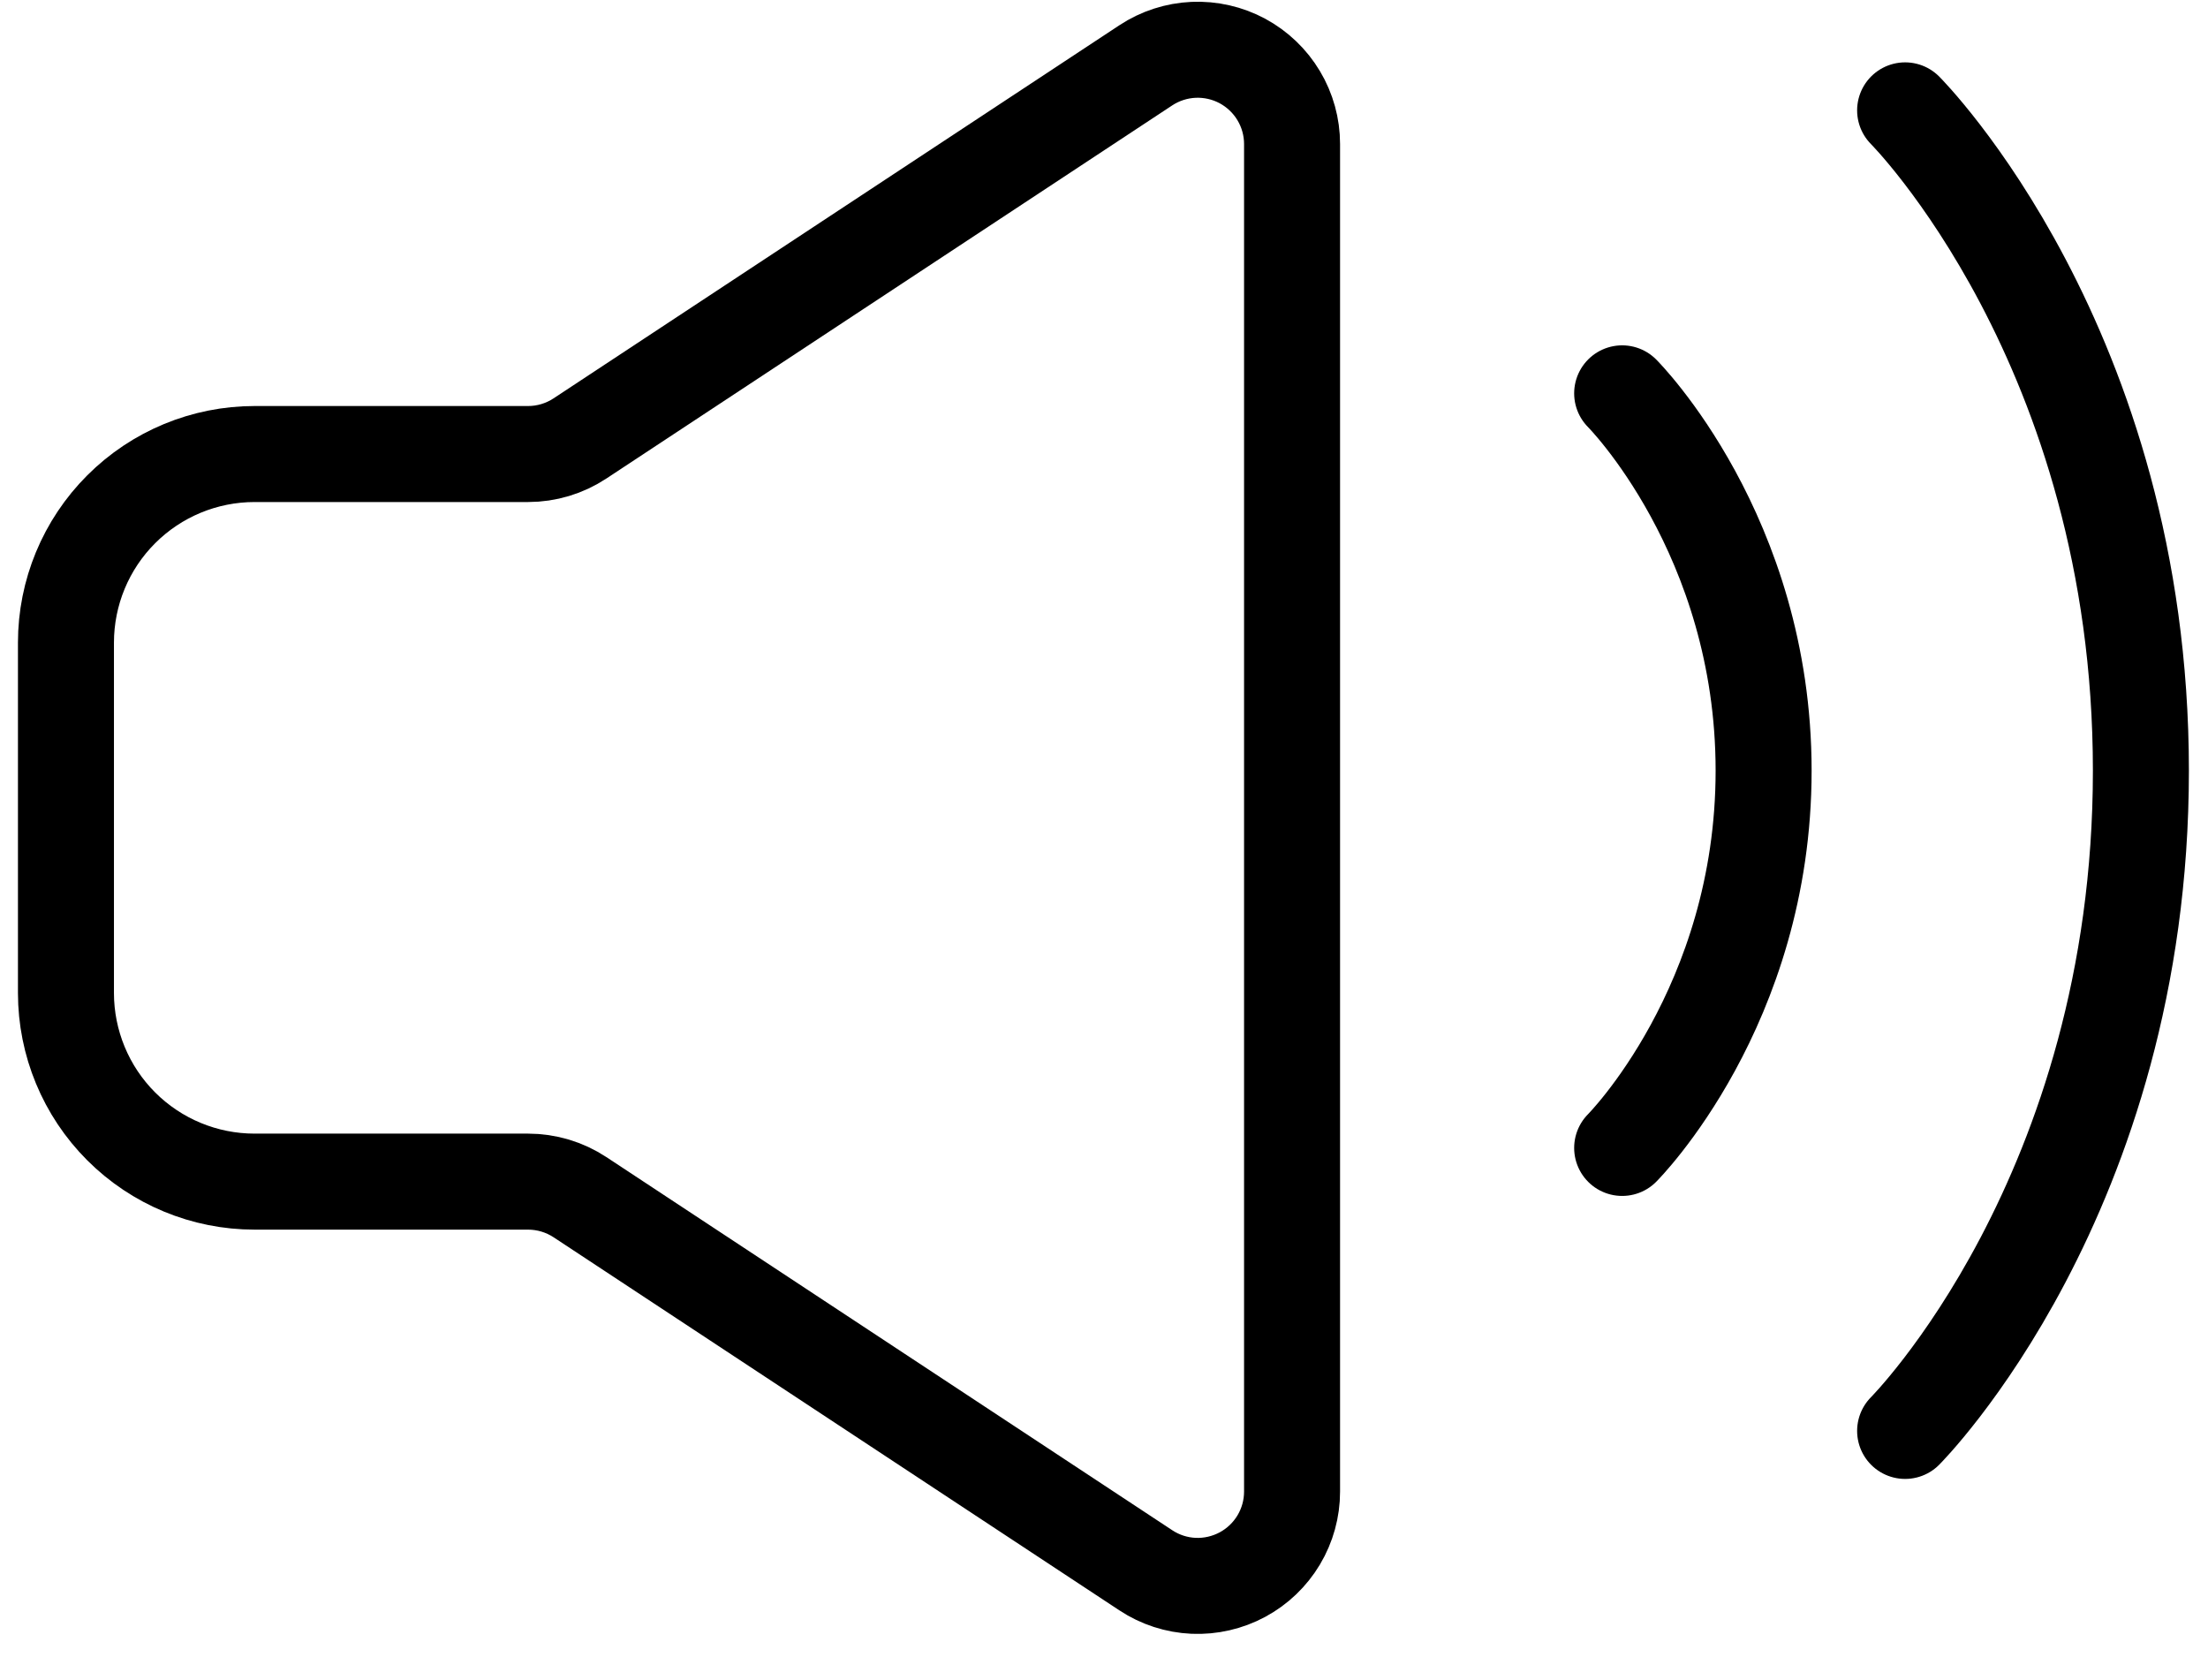 <svg width="46" height="35" viewBox="0 0 46 35" fill="none" xmlns="http://www.w3.org/2000/svg">
<path d="M1.374 20.685V13.387C1.374 12.345 1.788 11.346 2.525 10.609C3.262 9.872 4.261 9.458 5.304 9.458H11.002C11.386 9.458 11.762 9.345 12.083 9.133L23.872 1.36C24.168 1.165 24.512 1.054 24.866 1.038C25.221 1.023 25.572 1.103 25.885 1.271C26.197 1.44 26.458 1.689 26.64 1.994C26.822 2.298 26.918 2.646 26.918 3.001V31.072C26.918 31.427 26.822 31.774 26.64 32.079C26.458 32.383 26.197 32.633 25.885 32.801C25.572 32.969 25.221 33.05 24.866 33.035C24.512 33.019 24.168 32.908 23.872 32.712L12.083 24.939C11.762 24.728 11.386 24.615 11.002 24.615H5.304C4.261 24.615 3.262 24.201 2.525 23.464C1.788 22.727 1.374 21.727 1.374 20.685Z" stroke="black" stroke-width="2"/>
<path d="M33.795 8.194C33.795 8.194 36.742 11.142 36.742 16.054C36.742 20.966 33.795 23.913 33.795 23.913M39.69 2.299C39.69 2.299 44.602 7.212 44.602 16.054C44.602 24.896 39.69 29.808 39.69 29.808" stroke="black" stroke-width="2" stroke-linecap="round" stroke-linejoin="round"/>
</svg>
